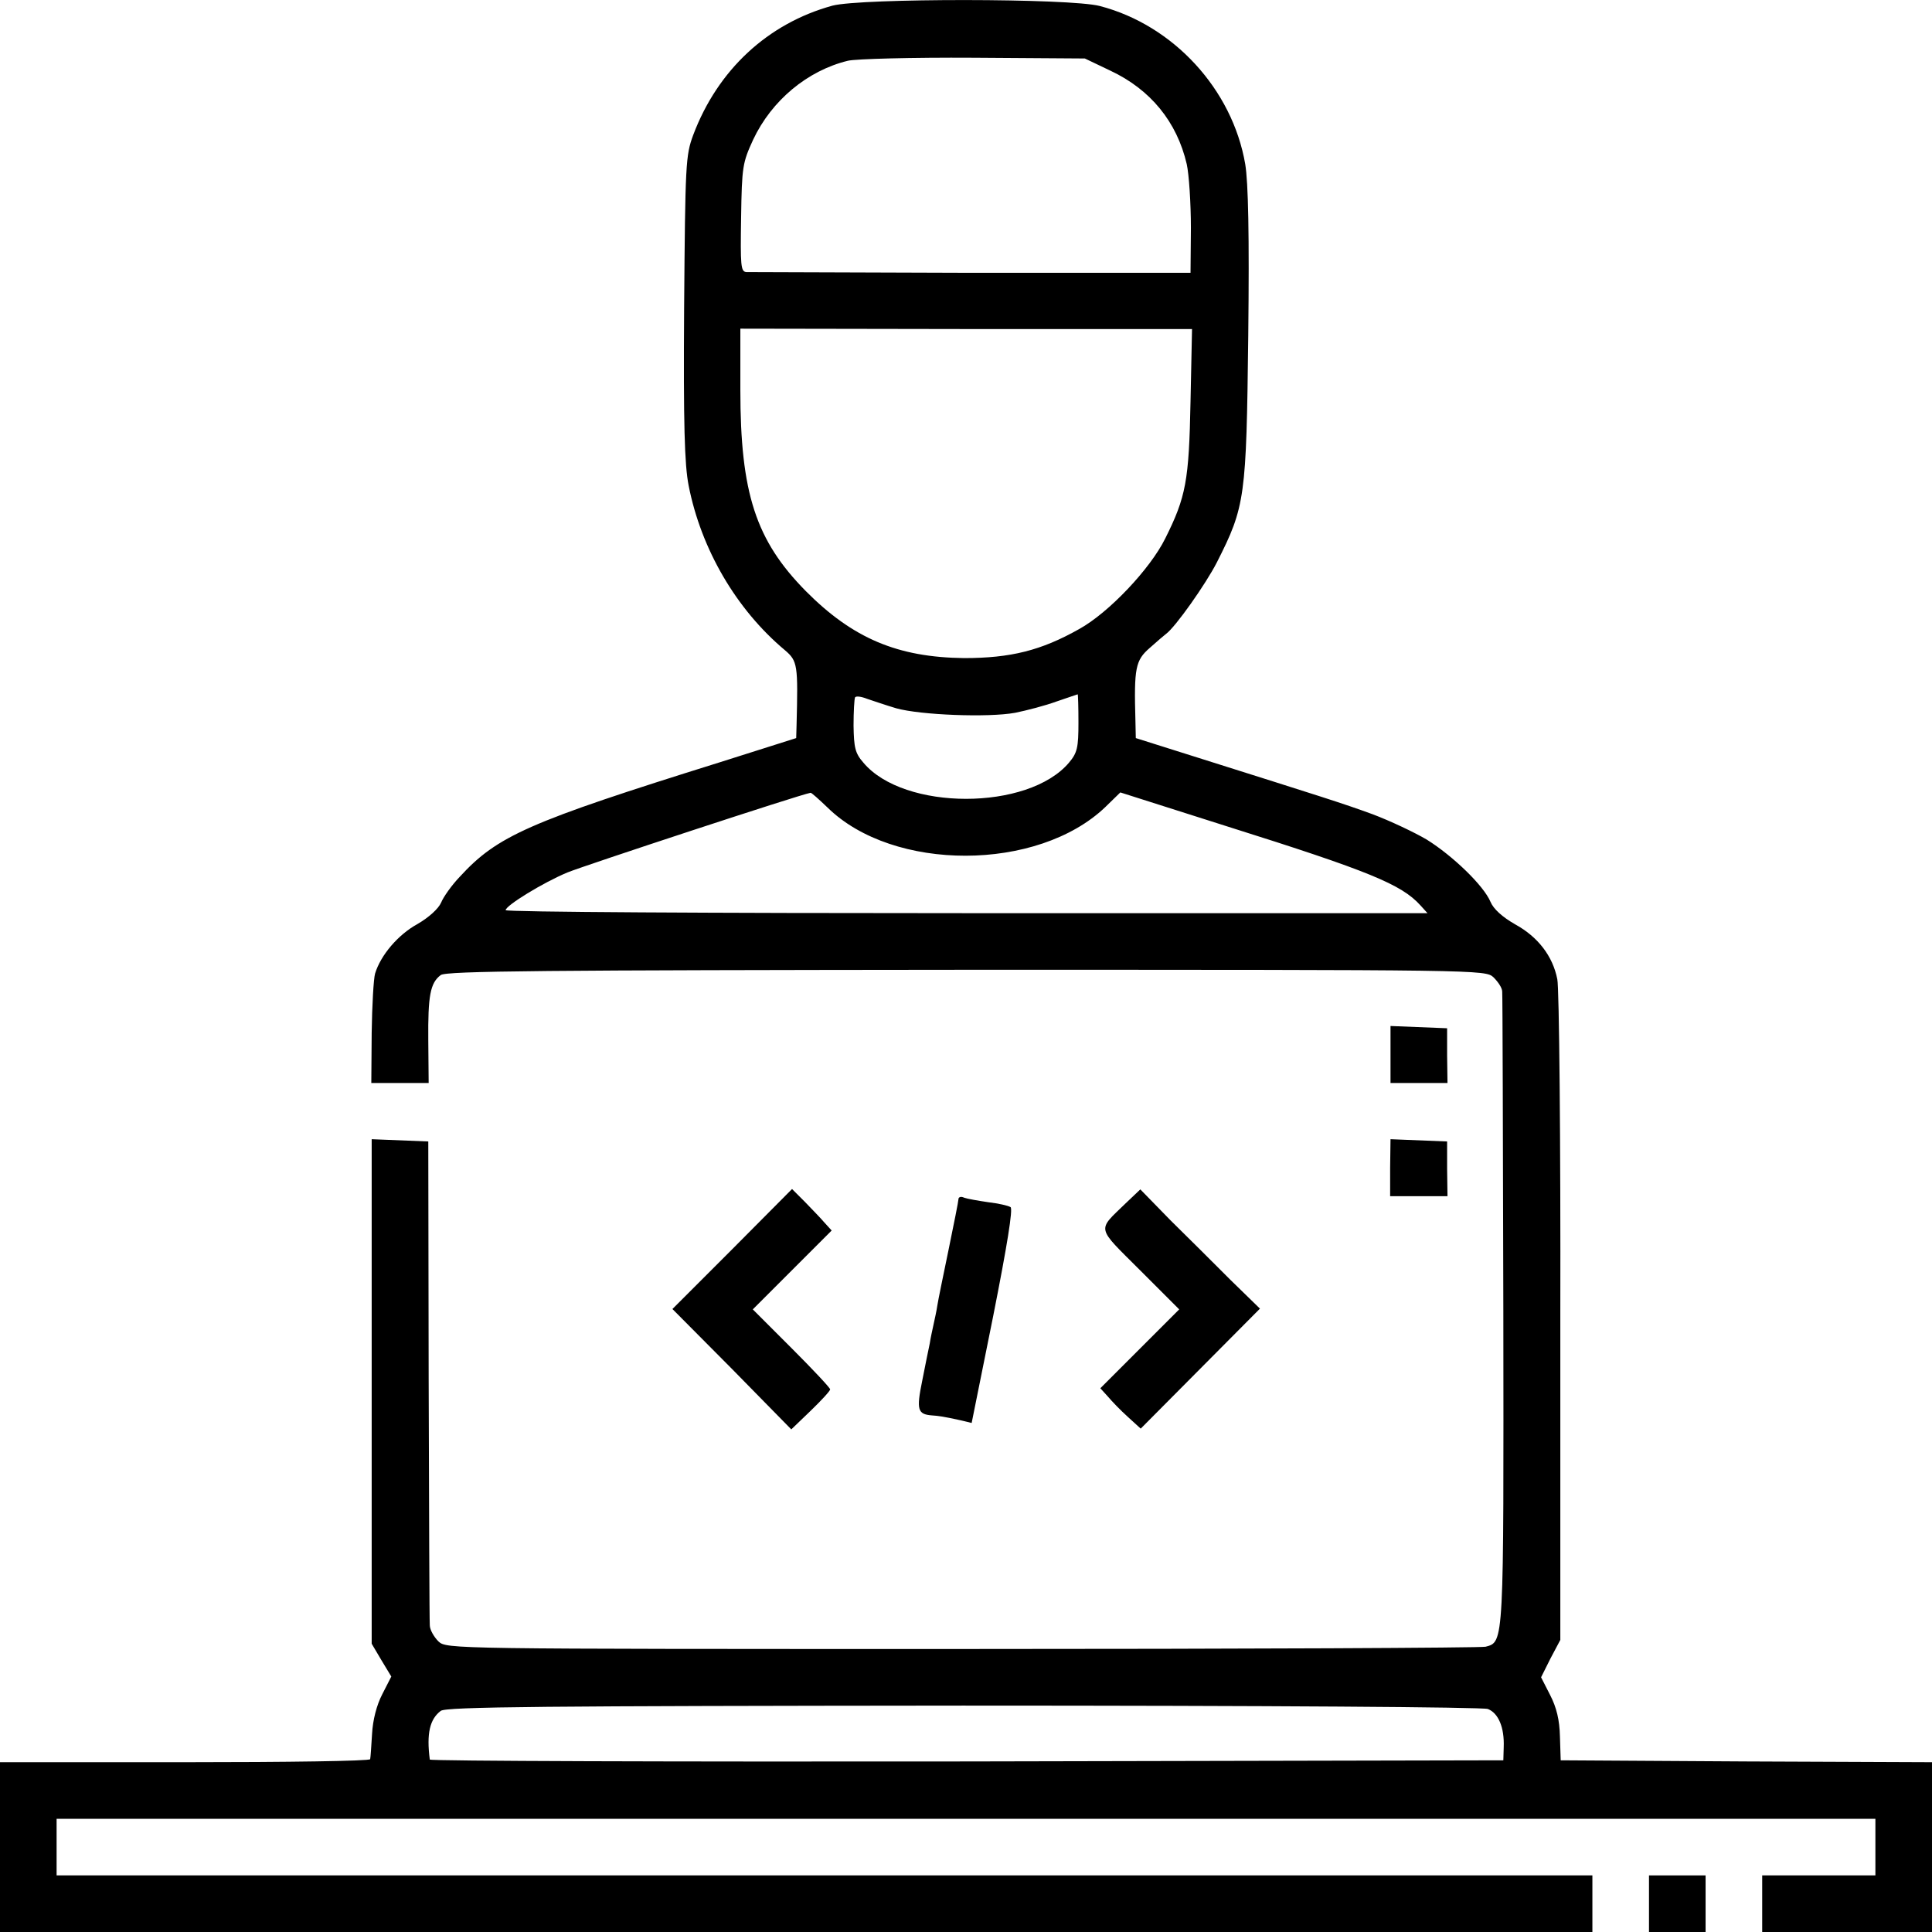 <?xml version="1.0" standalone="no"?>
<!DOCTYPE svg PUBLIC "-//W3C//DTD SVG 20010904//EN"
 "http://www.w3.org/TR/2001/REC-SVG-20010904/DTD/svg10.dtd">
<svg version="1.0" xmlns="http://www.w3.org/2000/svg"
 width="512pt" height="512pt" viewBox="0 0 512 512"
 preserveAspectRatio="xMidYMid meet">
<g transform="translate(0,512) scale(0.1,-0.1)"
fill="#000000" stroke="none">
<path d="M2206 5105 c-171 -47 -304 -170 -369 -343 -20 -54 -21 -76 -24 -457
-2 -310 1 -416 12 -472 33 -168 126 -328 255 -436 34 -29 35 -39 31 -198 l-1
-35 -202 -64 c-509 -159 -590 -195 -690 -304 -21 -22 -43 -53 -49 -68 -7 -16
-32 -39 -63 -57 -51 -28 -97 -82 -112 -131 -4 -14 -8 -85 -9 -157 l-1 -133 76
0 76 0 -1 113 c-1 118 5 152 33 173 14 11 280 13 1393 14 1370 0 1375 0 1397
-20 12 -12 23 -28 23 -38 1 -9 2 -390 3 -846 1 -886 2 -877 -47 -890 -12 -3
-637 -6 -1388 -6 -1360 0 -1365 0 -1387 20 -12 12 -23 31 -23 43 -1 12 -2 306
-3 652 l-1 630 -75 3 -75 3 0 -668 0 -669 26 -44 26 -43 -24 -47 c-15 -29 -25
-68 -27 -105 -2 -33 -4 -63 -5 -67 -1 -5 -221 -8 -491 -8 l-490 0 0 -225 0
-225 2110 0 2110 0 0 75 0 75 -2035 0 -2035 0 0 75 0 75 2410 0 2410 0 0 -75
0 -75 -150 0 -150 0 0 -75 0 -75 225 0 225 0 0 225 0 225 -492 2 -492 3 -2 63
c-1 44 -9 77 -26 110 l-24 47 25 50 26 49 0 856 c1 470 -3 873 -8 895 -12 61
-51 112 -111 145 -35 20 -58 41 -66 60 -18 43 -100 122 -169 165 -34 20 -98
50 -143 67 -82 30 -134 46 -460 149 l-168 53 -1 46 c-4 140 0 160 38 193 20
18 39 34 43 37 25 18 106 133 135 190 75 148 78 171 83 600 3 271 0 406 -8
455 -34 198 -190 368 -385 419 -80 21 -633 21 -709 1z m736 -172 c107 -50 177
-136 203 -248 6 -27 11 -104 11 -169 l-1 -119 -580 0 c-319 1 -588 2 -597 2
-15 1 -16 17 -14 144 2 136 4 146 32 207 49 104 144 183 251 209 21 5 171 9
333 8 l295 -2 67 -32z m213 -877 c-4 -210 -12 -253 -67 -363 -40 -81 -150
-197 -228 -240 -101 -57 -182 -77 -305 -77 -176 2 -295 52 -420 178 -132 134
-173 259 -173 533 l0 162 599 -1 598 0 -4 -192z m-780 -813 c64 -18 244 -25
315 -12 30 6 80 19 110 30 30 10 55 19 56 19 1 0 2 -34 2 -75 0 -66 -3 -80
-25 -106 -108 -128 -438 -128 -545 0 -22 25 -25 40 -26 98 0 37 2 71 4 75 3 4
17 2 32 -4 15 -5 50 -17 77 -25z m-182 -263 c174 -171 557 -170 736 1 l40 39
283 -90 c378 -119 462 -154 512 -209 l19 -21 -1221 0 c-672 0 -1222 3 -1222 8
0 12 99 73 164 100 44 18 615 206 644 211 2 1 22 -17 45 -39z m1750 -2389 c28
-11 44 -49 42 -101 l-1 -35 -1422 -3 c-782 -1 -1422 1 -1423 5 -9 69 0 107 29
129 14 11 278 13 1384 14 818 0 1377 -4 1391 -9z"/>
<path d="M3685 2325 l0 -75 75 0 76 0 -1 73 0 72 -75 3 -75 3 0 -76z"/>
<path d="M3684 2025 l0 -75 76 0 76 0 -1 73 0 72 -75 3 -75 3 -1 -76z"/>
<path d="M1941 1810 l-159 -159 158 -159 157 -160 52 50 c28 27 51 52 51 56 0
4 -46 53 -102 109 l-103 103 105 105 104 104 -20 22 c-10 12 -34 36 -52 55
l-33 33 -158 -159z"/>
<path d="M2983 1931 c-76 -74 -79 -60 38 -177 l104 -104 -105 -105 -104 -104
20 -22 c10 -12 34 -37 53 -54 l34 -31 158 159 158 159 -78 76 c-43 43 -114
114 -159 158 l-80 82 -39 -37z"/>
<path d="M2540 1942 c0 -5 -12 -65 -26 -133 -14 -68 -28 -135 -30 -149 -2 -14
-7 -36 -10 -50 -3 -14 -8 -36 -10 -50 -3 -14 -12 -58 -20 -99 -16 -78 -12 -89
26 -92 16 -1 31 -3 76 -13 l29 -7 57 283 c37 187 53 285 46 289 -6 4 -33 10
-59 13 -27 4 -56 9 -64 12 -8 4 -15 2 -15 -4z"/>
<path d="M4370 75 l0 -75 75 0 75 0 0 75 0 75 -75 0 -75 0 0 -75z"/>
</g>
</svg>

